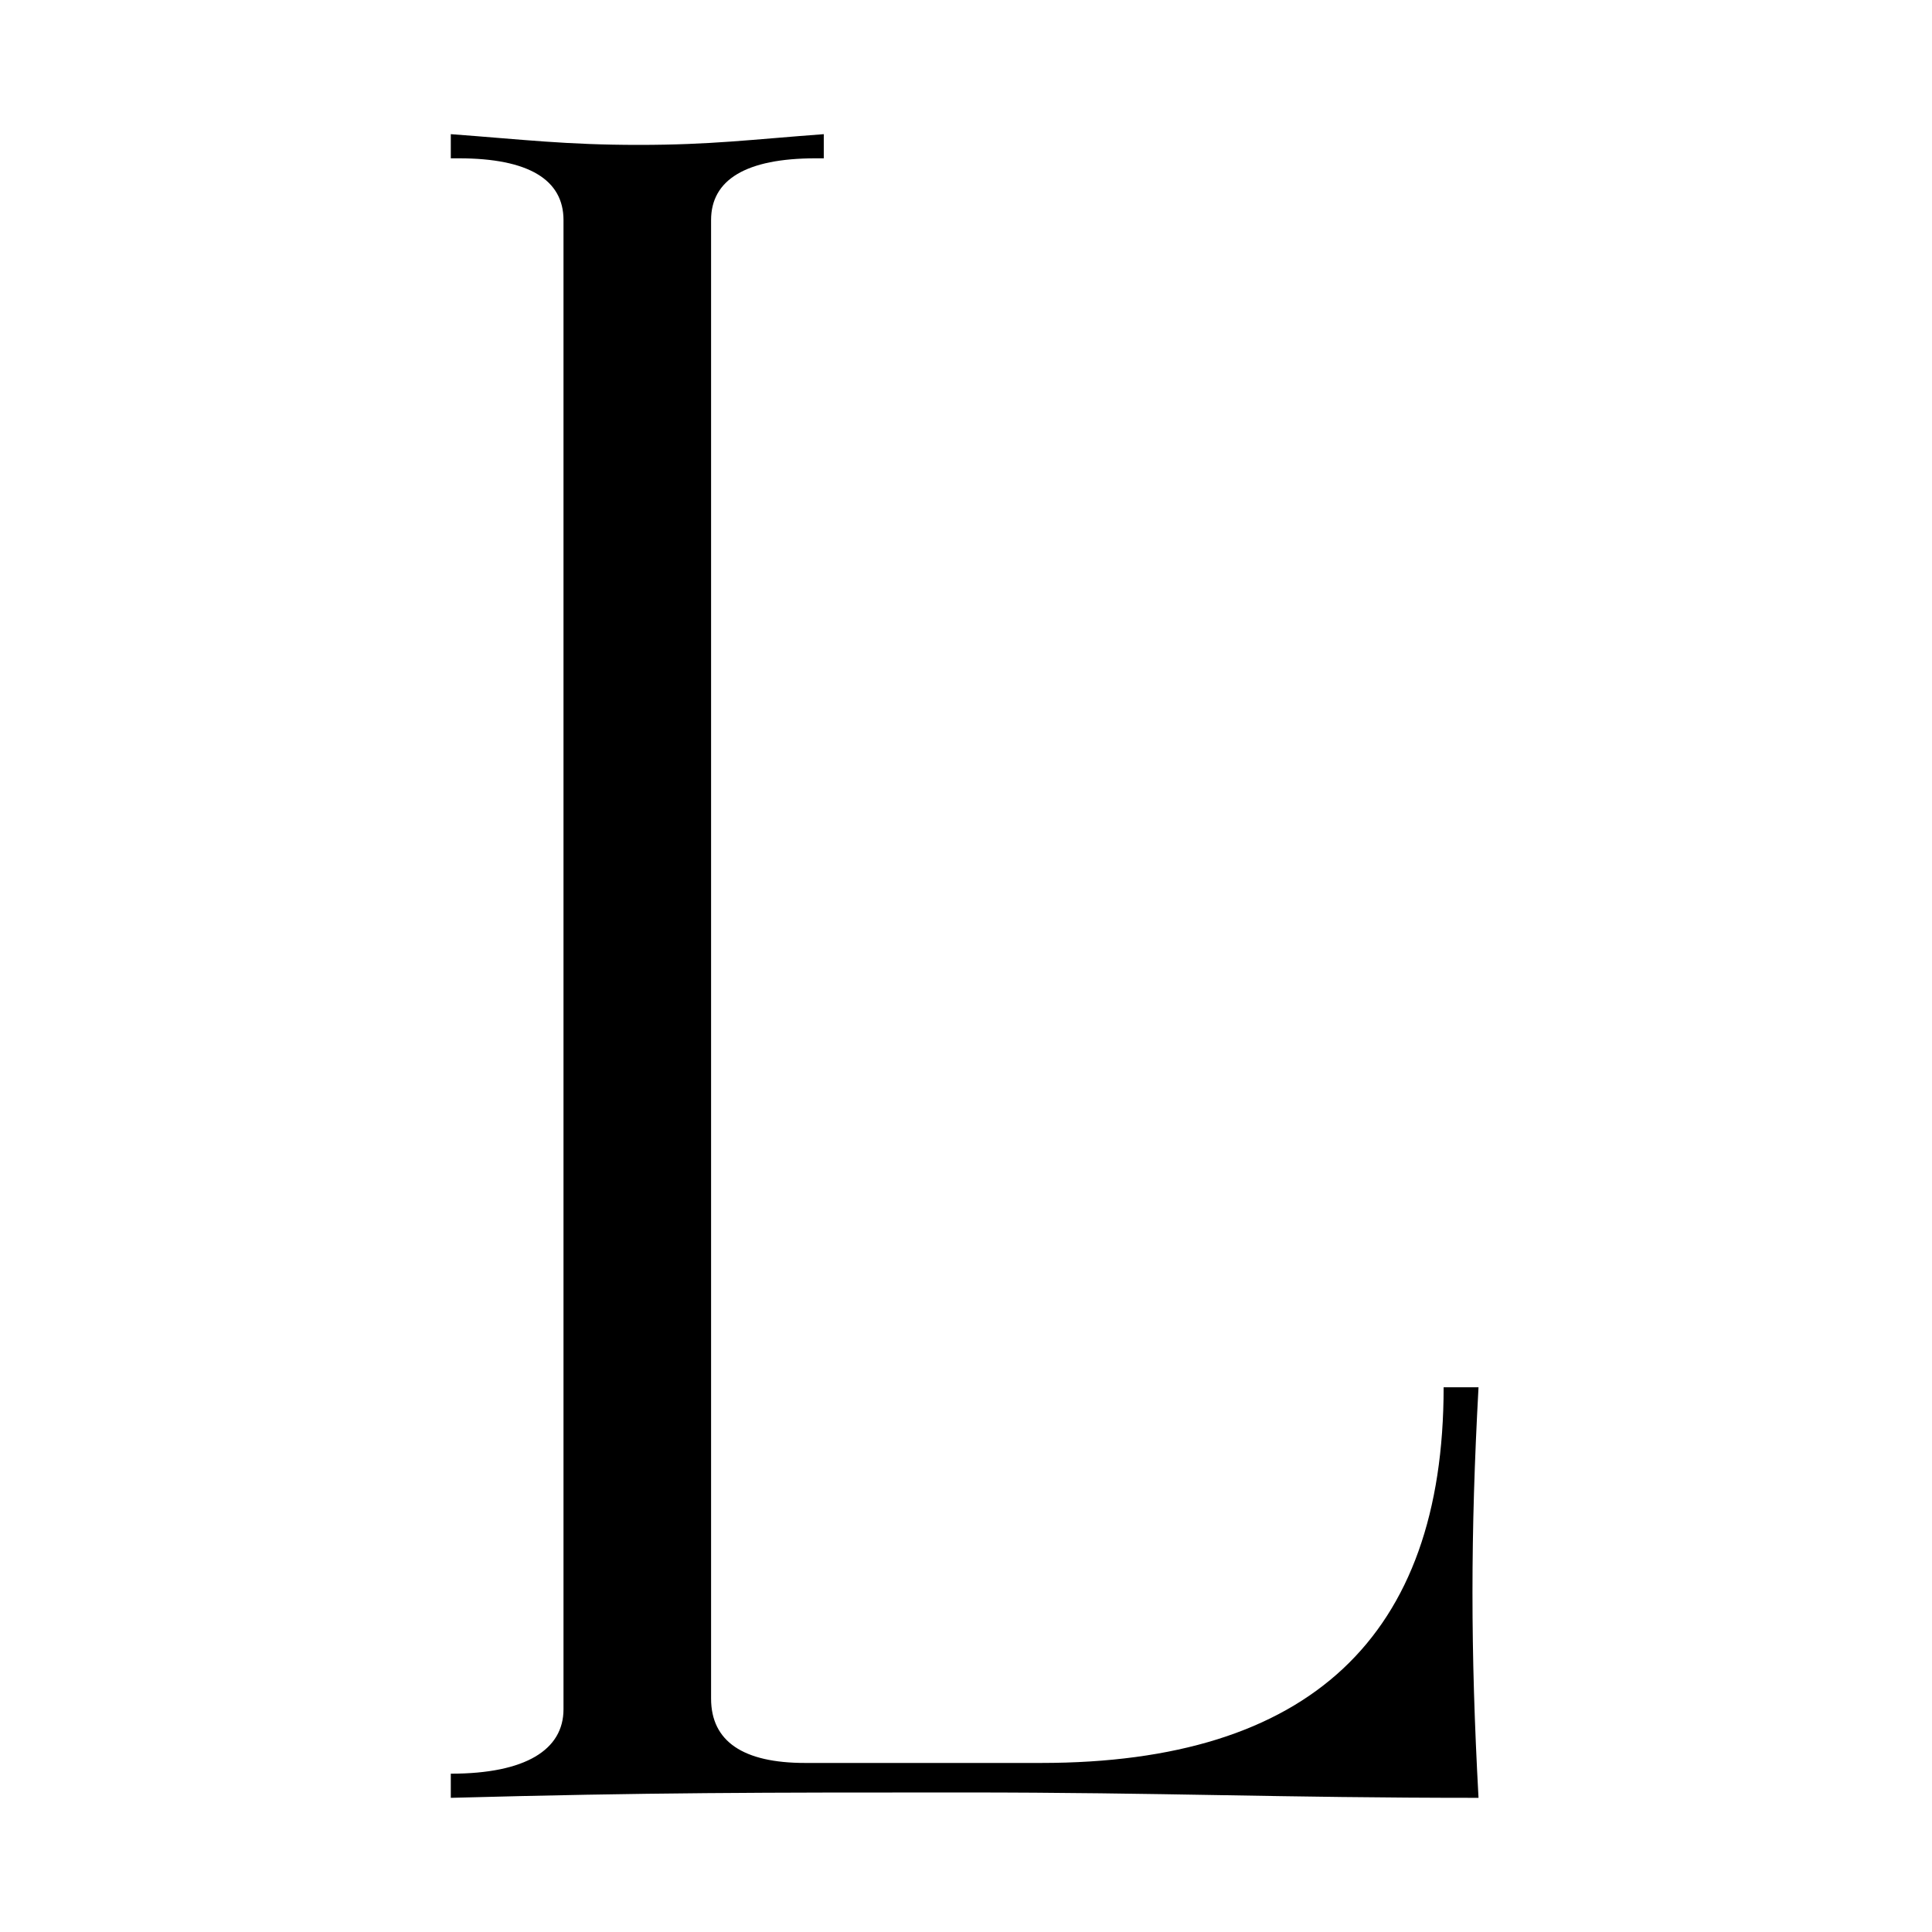 <?xml version="1.0" encoding="UTF-8"?>
<svg data-bbox="16.8 5 38.3 62" viewBox="0 0 72 72" xmlns="http://www.w3.org/2000/svg" data-type="shape">
    <g>
        <path d="M55.1 51.7c-.3 5.5-.3 9.8 0 15.3-7.5 0-11.7-.2-19.2-.2s-11.7 0-19.1.2v-.9c2.8 0 4.2-.9 4.2-2.4V8.2c0-1.5-1.3-2.3-3.9-2.3h-.3V5c2.7.2 4.3.4 7 .4s4.2-.2 6.9-.4v.9h-.3c-2.6 0-3.9.8-3.9 2.3v55.1c0 1.6 1.2 2.4 3.5 2.4h8.8c10 0 15-4.7 15-14z"/>
    </g>
</svg>
